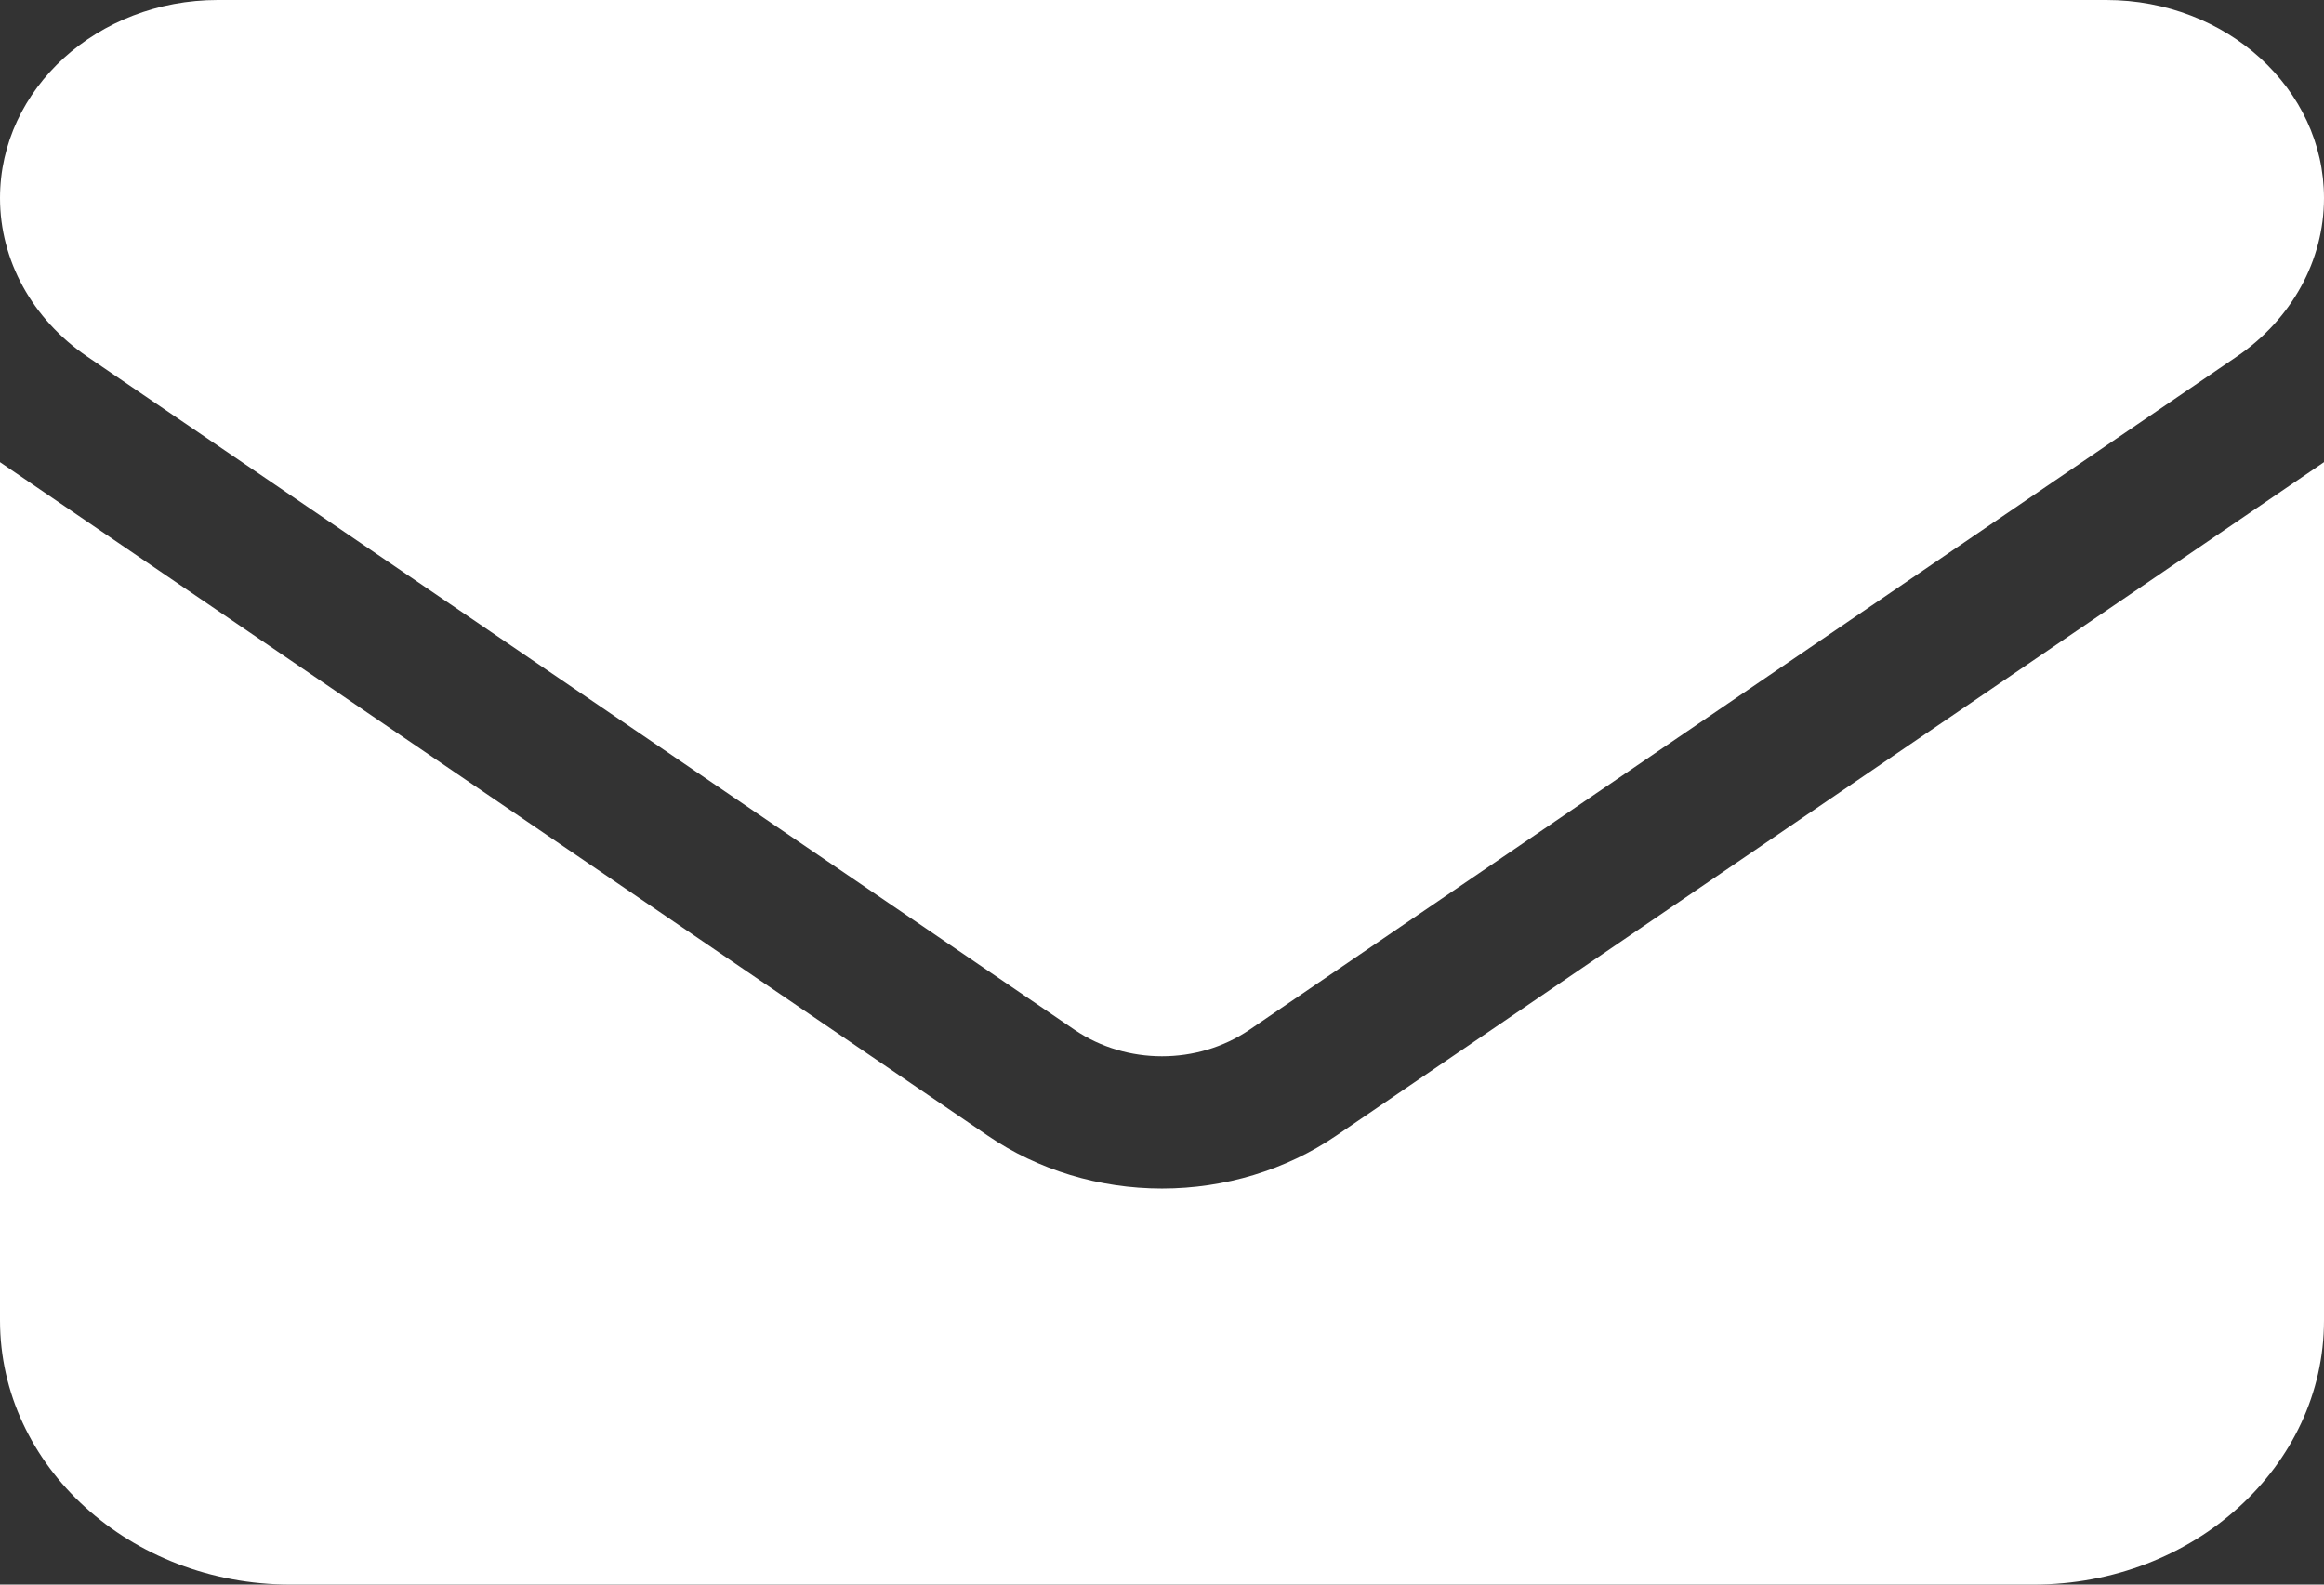 <svg width="22" height="15" viewBox="0 0 22 15" fill="none" xmlns="http://www.w3.org/2000/svg">
<rect x="0" y="0" width="22" height="15" fill="#333333" stroke="none"/>
<path d="M2.062 0C0.924 0 0 0.84 0 1.875C0 2.465 0.305 3.02 0.825 3.375L10.175 9.75C10.665 10.082 11.335 10.082 11.825 9.75L21.175 3.375C21.695 3.02 22 2.465 22 1.875C22 0.84 21.076 0 19.938 0H2.062ZM0 4.375V12.5C0 13.879 1.233 15 2.75 15H19.25C20.767 15 22 13.879 22 12.5V4.375L12.65 10.75C12.174 11.075 11.595 11.251 11 11.251C10.405 11.251 9.826 11.075 9.35 10.75L0 4.375Z" fill="white"/>
</svg>
